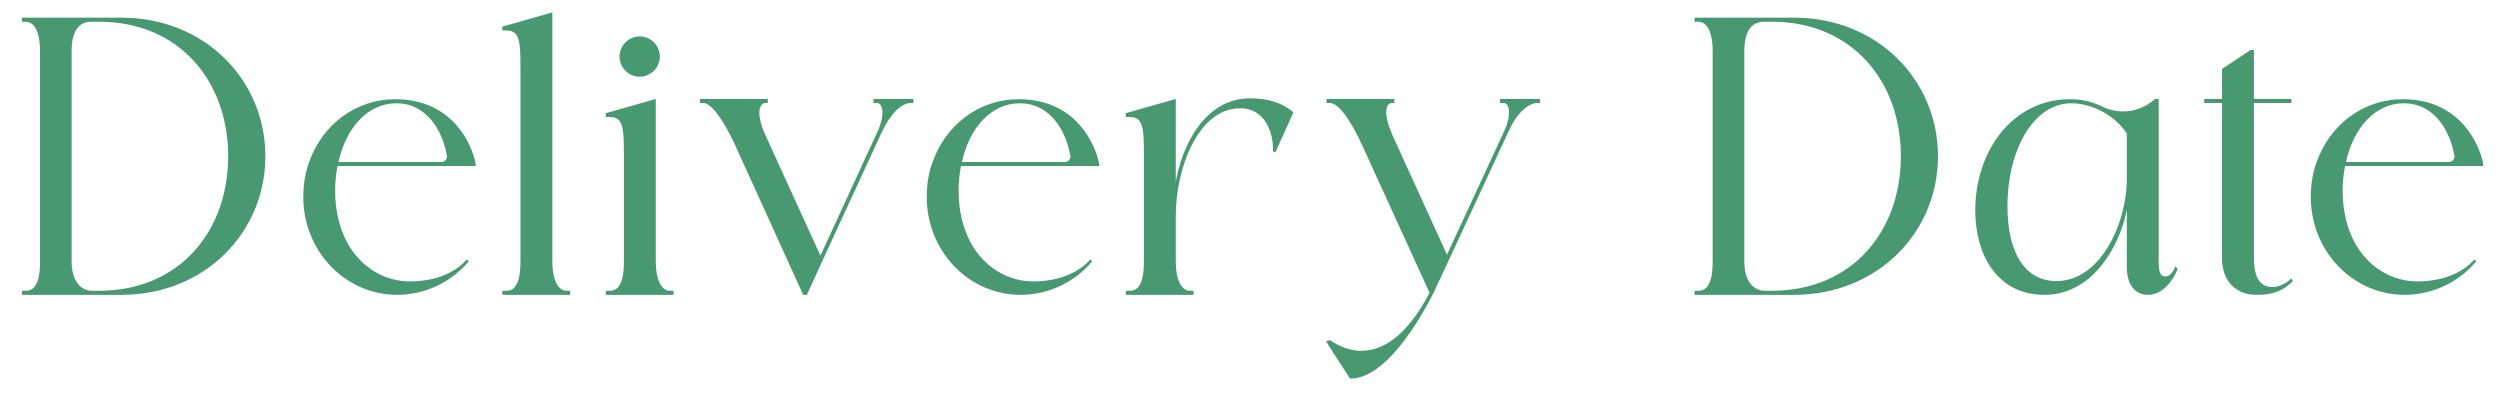 <?xml version="1.0" encoding="UTF-8"?><svg id="_レイヤー_2" xmlns="http://www.w3.org/2000/svg" xmlns:xlink="http://www.w3.org/1999/xlink" viewBox="0 0 240 38"><defs><style>.cls-1{fill:#489972;stroke:#489972;stroke-miterlimit:10;stroke-width:.15px;}.cls-2{clip-path:url(#clippath);}.cls-3{fill:none;stroke-width:0px;}</style><clipPath id="clippath"><rect class="cls-3" width="240" height="38"/></clipPath></defs><g id="txt"><g class="cls-2"><path class="cls-1" d="M11.66,1.77c7.95,0,13.74,5.94,13.74,13.23s-5.79,13.23-13.74,13.23H2.18v-.24h.27c.81,0,1.47-.57,1.47-2.88V4.92c0-2.07-.66-2.91-1.47-2.91h-.27v-.24h9.48ZM9.5,2.01h-.72c-1.23,0-1.98.9-1.98,2.91v20.19c0,1.92.93,2.88,2.04,2.88h.66c7.8,0,12.48-5.79,12.48-12.99S17.3,2.01,9.5,2.01Z"/><path class="cls-1" d="M44.82,25.02l.09.06c-1.65,1.95-4.14,3.15-6.78,3.15-4.95,0-8.94-4.17-8.94-9.33,0-1.05.15-2.07.45-3.03.03-.06.06-.15.09-.24,1.23-3.54,4.38-6.03,8.22-6.03,5.61,0,7.32,4.53,7.62,6.03,0,.06.03.21.03.24h-13.26c-.15.78-.24,1.56-.24,2.4,0,5.76,3.57,8.82,7.26,8.82,2.25,0,4.23-.72,5.46-2.07ZM32.4,15.63h9.96c.33,0,.63-.27.63-.6,0-.06-.03-.09-.03-.15-.36-2.13-1.8-5.04-4.92-5.04-2.76,0-4.92,2.37-5.64,5.79Z"/><path class="cls-1" d="M54.66,28.23h-6.36v-.24h.3c.78,0,1.44-.57,1.44-2.91V6.51c0-2.61-.09-3.66-1.44-3.66h-.3v-.24l4.65-1.32v23.79c0,1.95.63,2.91,1.44,2.91h.27v.24Z"/><path class="cls-1" d="M64.59,27.99v.24h-6.36v-.24h.3c.78,0,1.44-.57,1.44-2.91v-10.26c0-2.61-.09-3.66-1.44-3.66h-.3v-.24l4.65-1.32v15.48c0,1.95.63,2.91,1.44,2.91h.27ZM59.55,5.43c0-1.02.84-1.86,1.86-1.86s1.86.84,1.86,1.86-.84,1.86-1.86,1.86-1.86-.84-1.86-1.86Z"/><path class="cls-1" d="M87.61,9.81h-.15c-.96,0-2.04,1.05-2.88,2.85l-5.7,12.36-1.47,3.21h-.27v-.03l-6.45-14.19c-1.26-2.76-2.43-4.2-3.18-4.2h-.24v-.24h6.36v.24h-.12c-.36,0-.69.3-.69,1.02,0,.57.21,1.41.78,2.58l5.16,11.31,5.58-12.12c.3-.66.45-1.29.45-1.77,0-.63-.24-1.02-.6-1.02h-.27v-.24h3.69v.24Z"/><path class="cls-1" d="M104.67,25.02l.09.06c-1.65,1.95-4.14,3.15-6.78,3.15-4.95,0-8.94-4.17-8.94-9.33,0-1.05.15-2.07.45-3.03.03-.06.06-.15.09-.24,1.23-3.54,4.38-6.03,8.22-6.03,5.61,0,7.32,4.53,7.62,6.03,0,.06.03.21.03.24h-13.26c-.15.78-.24,1.56-.24,2.4,0,5.76,3.57,8.82,7.26,8.82,2.25,0,4.23-.72,5.46-2.07ZM92.25,15.63h9.96c.33,0,.63-.27.63-.6,0-.06-.03-.09-.03-.15-.36-2.13-1.8-5.04-4.92-5.04-2.76,0-4.92,2.37-5.64,5.79Z"/><path class="cls-1" d="M122.28,14.46v-.18c0-1.77-.9-3.96-3.21-3.96-4.17,0-6.27,5.94-6.27,10.35v4.41c0,1.95.63,2.91,1.44,2.91h.27v.24h-6.36v-.24h.3c.78,0,1.44-.57,1.44-2.91v-10.23c0-2.64-.09-3.69-1.44-3.69h-.3v-.24l4.65-1.32v9.45c0-2.85,1.95-9.54,7.23-9.54,1.86,0,3.15.54,4.05,1.29l-1.68,3.72-.12-.06Z"/><path class="cls-1" d="M147.76,9.57v.24h-.15c-.93,0-2.04.96-2.85,2.76,0,0-6.99,15.09-7.23,15.57-1.44,2.79-4.62,8.13-7.89,8.13-1.26-1.92-2.22-3.45-2.22-3.45.09-.03.12-.06.24-.09.33.21,1.47,1.02,3.03,1.02,1.86,0,4.29-1.14,6.63-5.64l-6.48-14.19c-1.26-2.76-2.4-4.11-3.18-4.11h-.24v-.24h6.36v.24h-.12c-.36,0-.66.27-.66.96,0,.54.21,1.38.75,2.55l5.16,11.31,5.61-12.12c.3-.66.42-1.26.42-1.74,0-.57-.21-.96-.6-.96h-.27v-.24h3.69Z"/><path class="cls-1" d="M172.23,1.77c7.95,0,13.74,5.94,13.74,13.23s-5.79,13.23-13.74,13.23h-9.48v-.24h.27c.81,0,1.47-.57,1.47-2.88V4.92c0-2.07-.66-2.91-1.47-2.91h-.27v-.24h9.48ZM170.08,2.01h-.72c-1.23,0-1.98.9-1.98,2.91v20.19c0,1.92.93,2.88,2.04,2.88h.66c7.8,0,12.48-5.79,12.48-12.99s-4.68-12.99-12.48-12.99Z"/><path class="cls-1" d="M208.96,25.83c0,.12-.96,2.4-2.76,2.4-.9,0-1.38-.51-1.65-1.05-.27-.57-.3-1.23-.3-1.53v-6.9c0,2.85-2.49,9.48-7.98,9.48-4.62,0-6.57-3.99-6.57-8.01,0-5.79,3.63-10.62,9-10.62.96,0,1.95.15,3.06.69.66.33,1.35.48,2.07.48,1.11,0,2.22-.42,3.09-1.2h.24v15.72c0,1.11.36,1.32.72,1.32.51,0,.81-.54.99-.9.03.06.06.09.09.12ZM204.25,12.81c-1.05-1.68-3.27-2.97-5.4-2.97-3.66,0-6.21,4.47-6.21,9.96,0,4.59,1.77,7.26,4.77,7.26,4.26,0,6.84-5.52,6.84-9.93v-4.32Z"/><path class="cls-1" d="M220.02,26.97c-.51.48-1.29,1.26-3.36,1.26-2.52,0-3.27-1.95-3.27-3.33v-15.09h-1.71v-.24h1.71v-2.91l2.7-1.8h.21v4.71h3.6v.24h-3.6v14.97c0,2.73,1.29,2.85,1.89,2.85.72,0,1.41-.45,1.77-.78l.06.12Z"/><path class="cls-1" d="M237.54,25.02l.09.06c-1.65,1.95-4.14,3.15-6.78,3.15-4.95,0-8.94-4.17-8.94-9.33,0-1.05.15-2.07.45-3.03.03-.06.06-.15.09-.24,1.23-3.54,4.38-6.03,8.22-6.03,5.61,0,7.32,4.53,7.62,6.03,0,.06.03.21.03.24h-13.26c-.15.78-.24,1.56-.24,2.4,0,5.76,3.57,8.82,7.26,8.82,2.25,0,4.23-.72,5.46-2.07ZM225.12,15.63h9.96c.33,0,.63-.27.63-.6,0-.06-.03-.09-.03-.15-.36-2.13-1.8-5.04-4.92-5.04-2.76,0-4.92,2.37-5.64,5.79Z"/></g></g></svg>